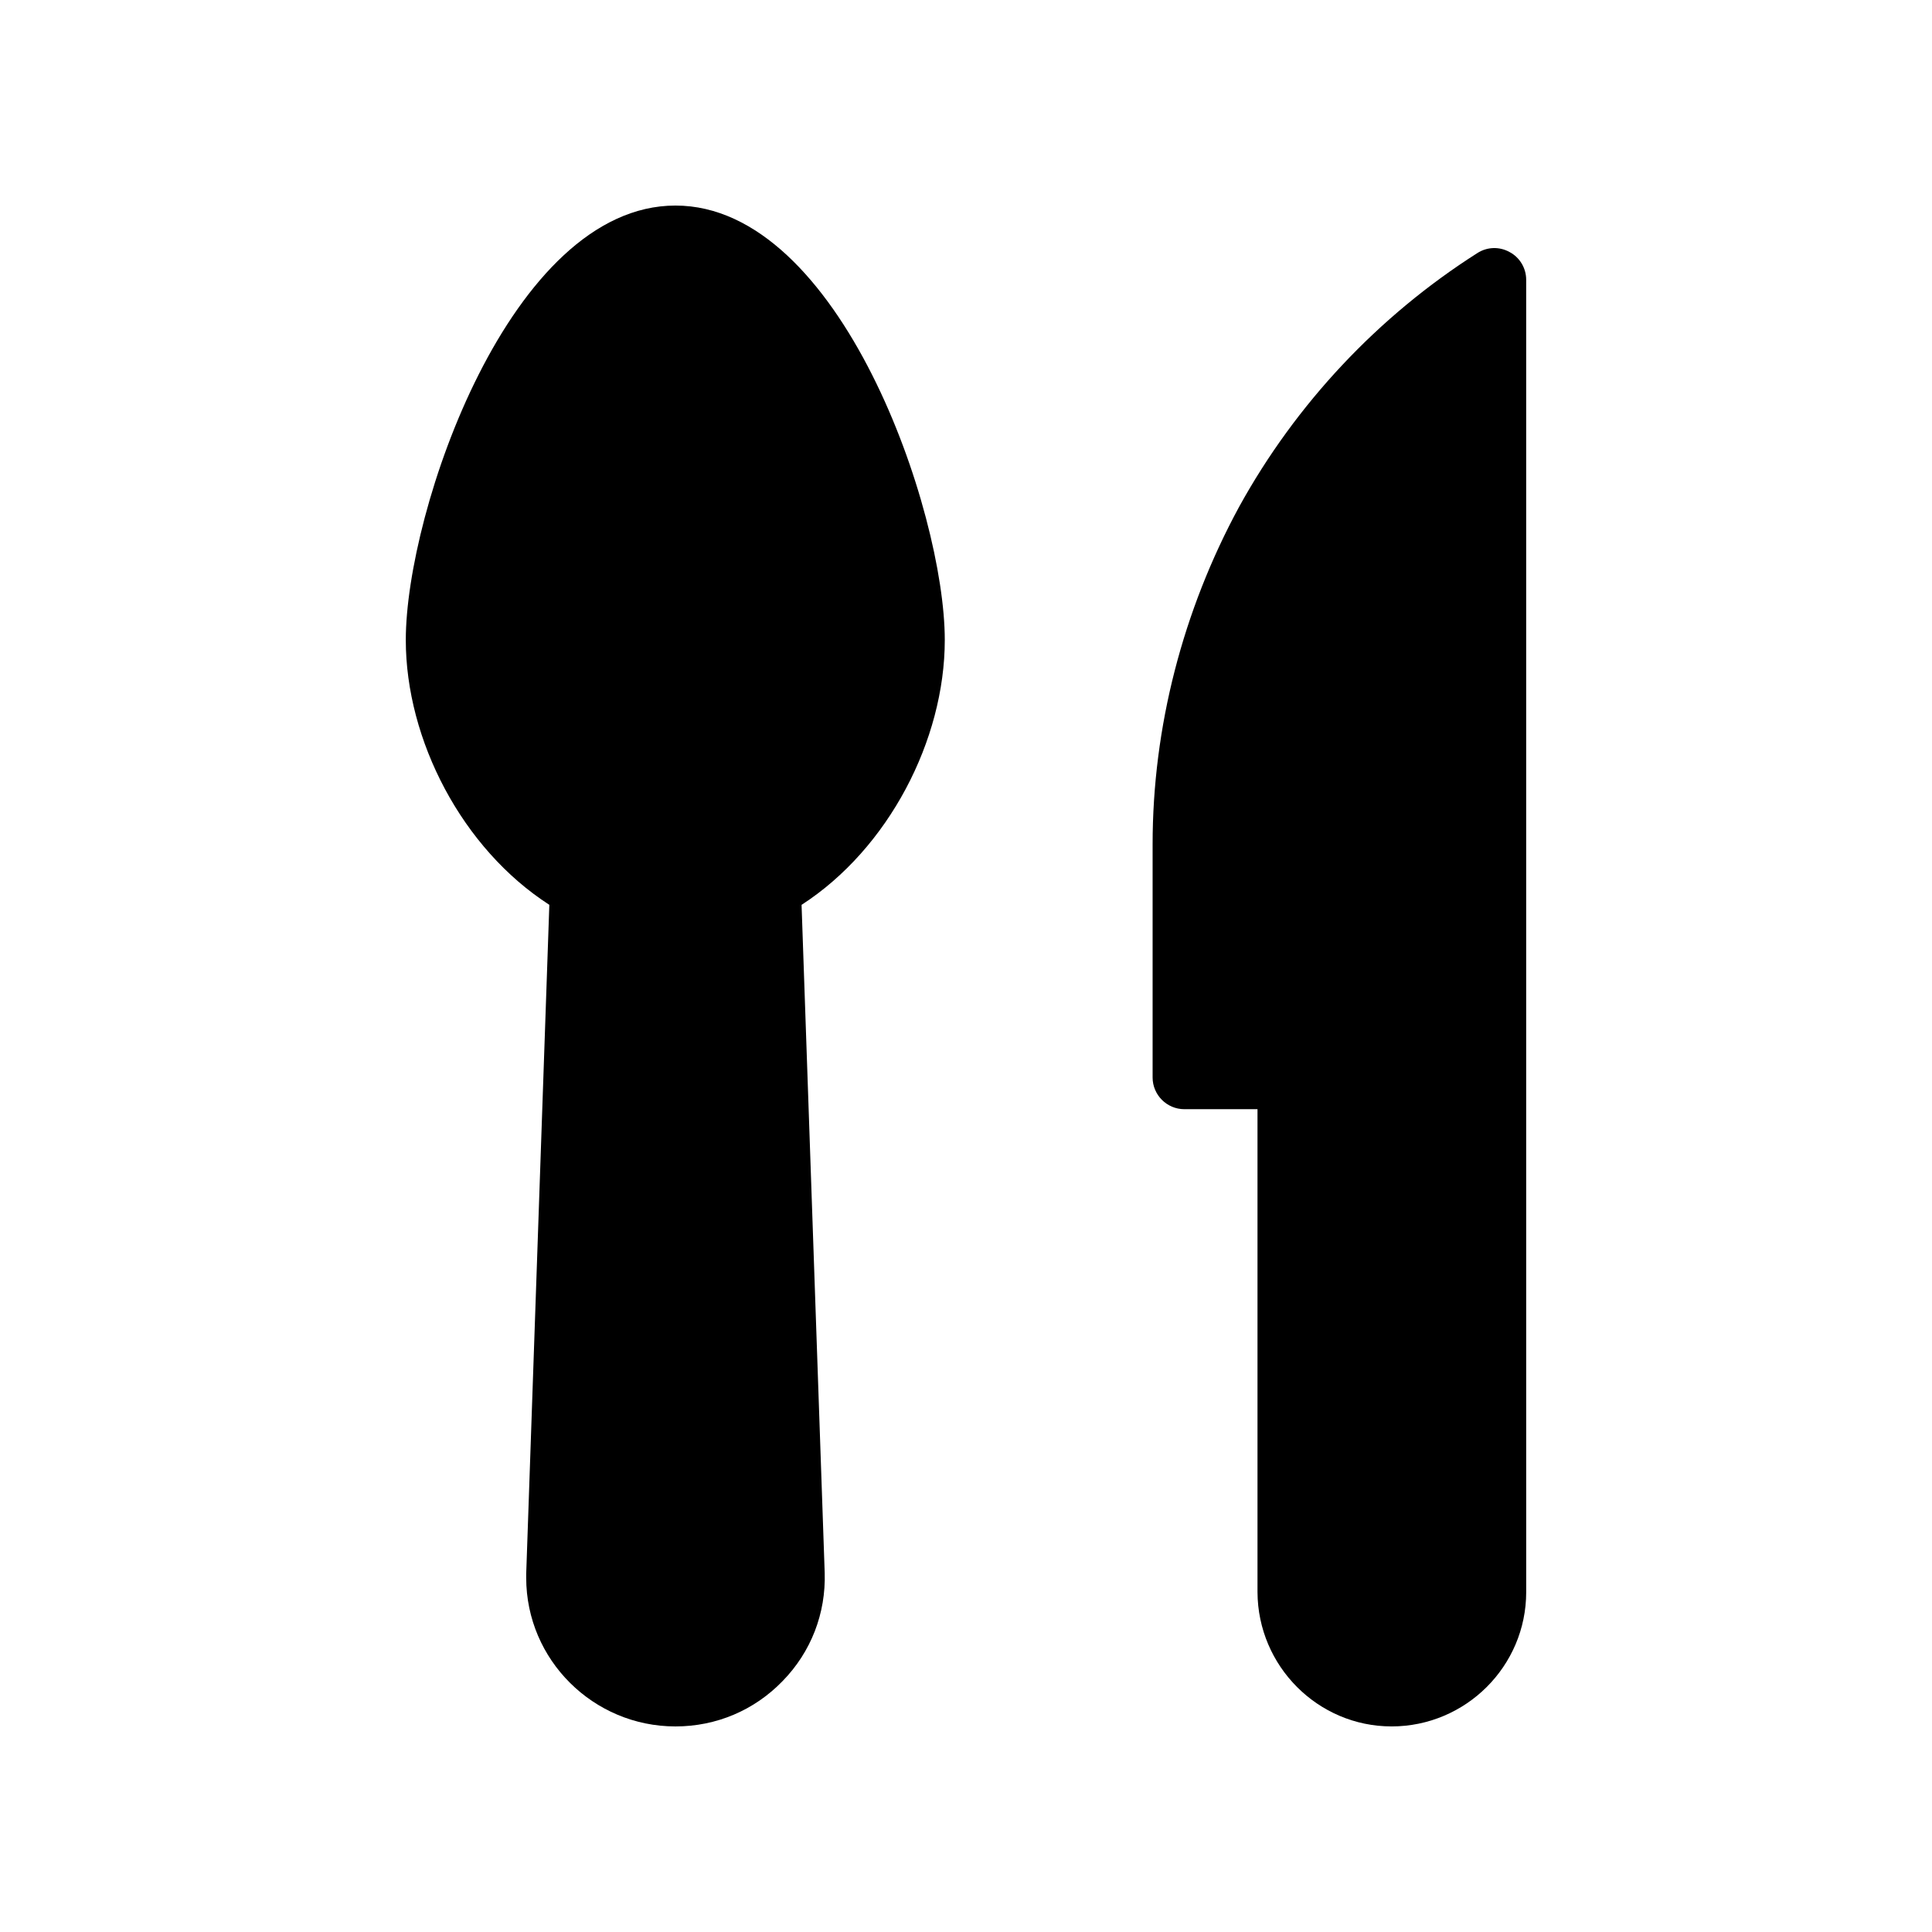 <?xml version="1.0" encoding="UTF-8"?>
<!-- Uploaded to: ICON Repo, www.svgrepo.com, Generator: ICON Repo Mixer Tools -->
<svg fill="#000000" width="800px" height="800px" version="1.1" viewBox="144 144 512 512" xmlns="http://www.w3.org/2000/svg">
 <g>
  <path d="m251.54 313.59c0 26.535 14.945 55.336 38.039 70.199l-6.129 177.26v1.09c0 21.746 17.801 39.383 39.551 39.383 10.832 0 20.906-4.281 28.383-12.008 7.559-7.727 11.504-17.969 11.168-28.719l-6.129-177c23.008-14.863 37.953-43.664 37.953-70.199 0-34.176-27.711-115.12-71.371-115.12-43.754 0.004-71.465 80.949-71.465 115.12z"/>
  <path d="m512.77 601.52c19.648 0 35.688-15.953 35.688-35.602l-0.004-136.37v-211.43c0-3.023-1.68-5.879-4.367-7.305-2.688-1.512-5.961-1.426-8.566 0.25-26.281 16.711-48.113 39.969-63.145 67.258-14.945 27.543-22.922 58.441-22.922 89.426v61.801c0 4.617 3.777 8.398 8.398 8.398h19.398v127.97c0.082 19.645 16.039 35.602 35.52 35.602z"/>
 </g>
</svg>
